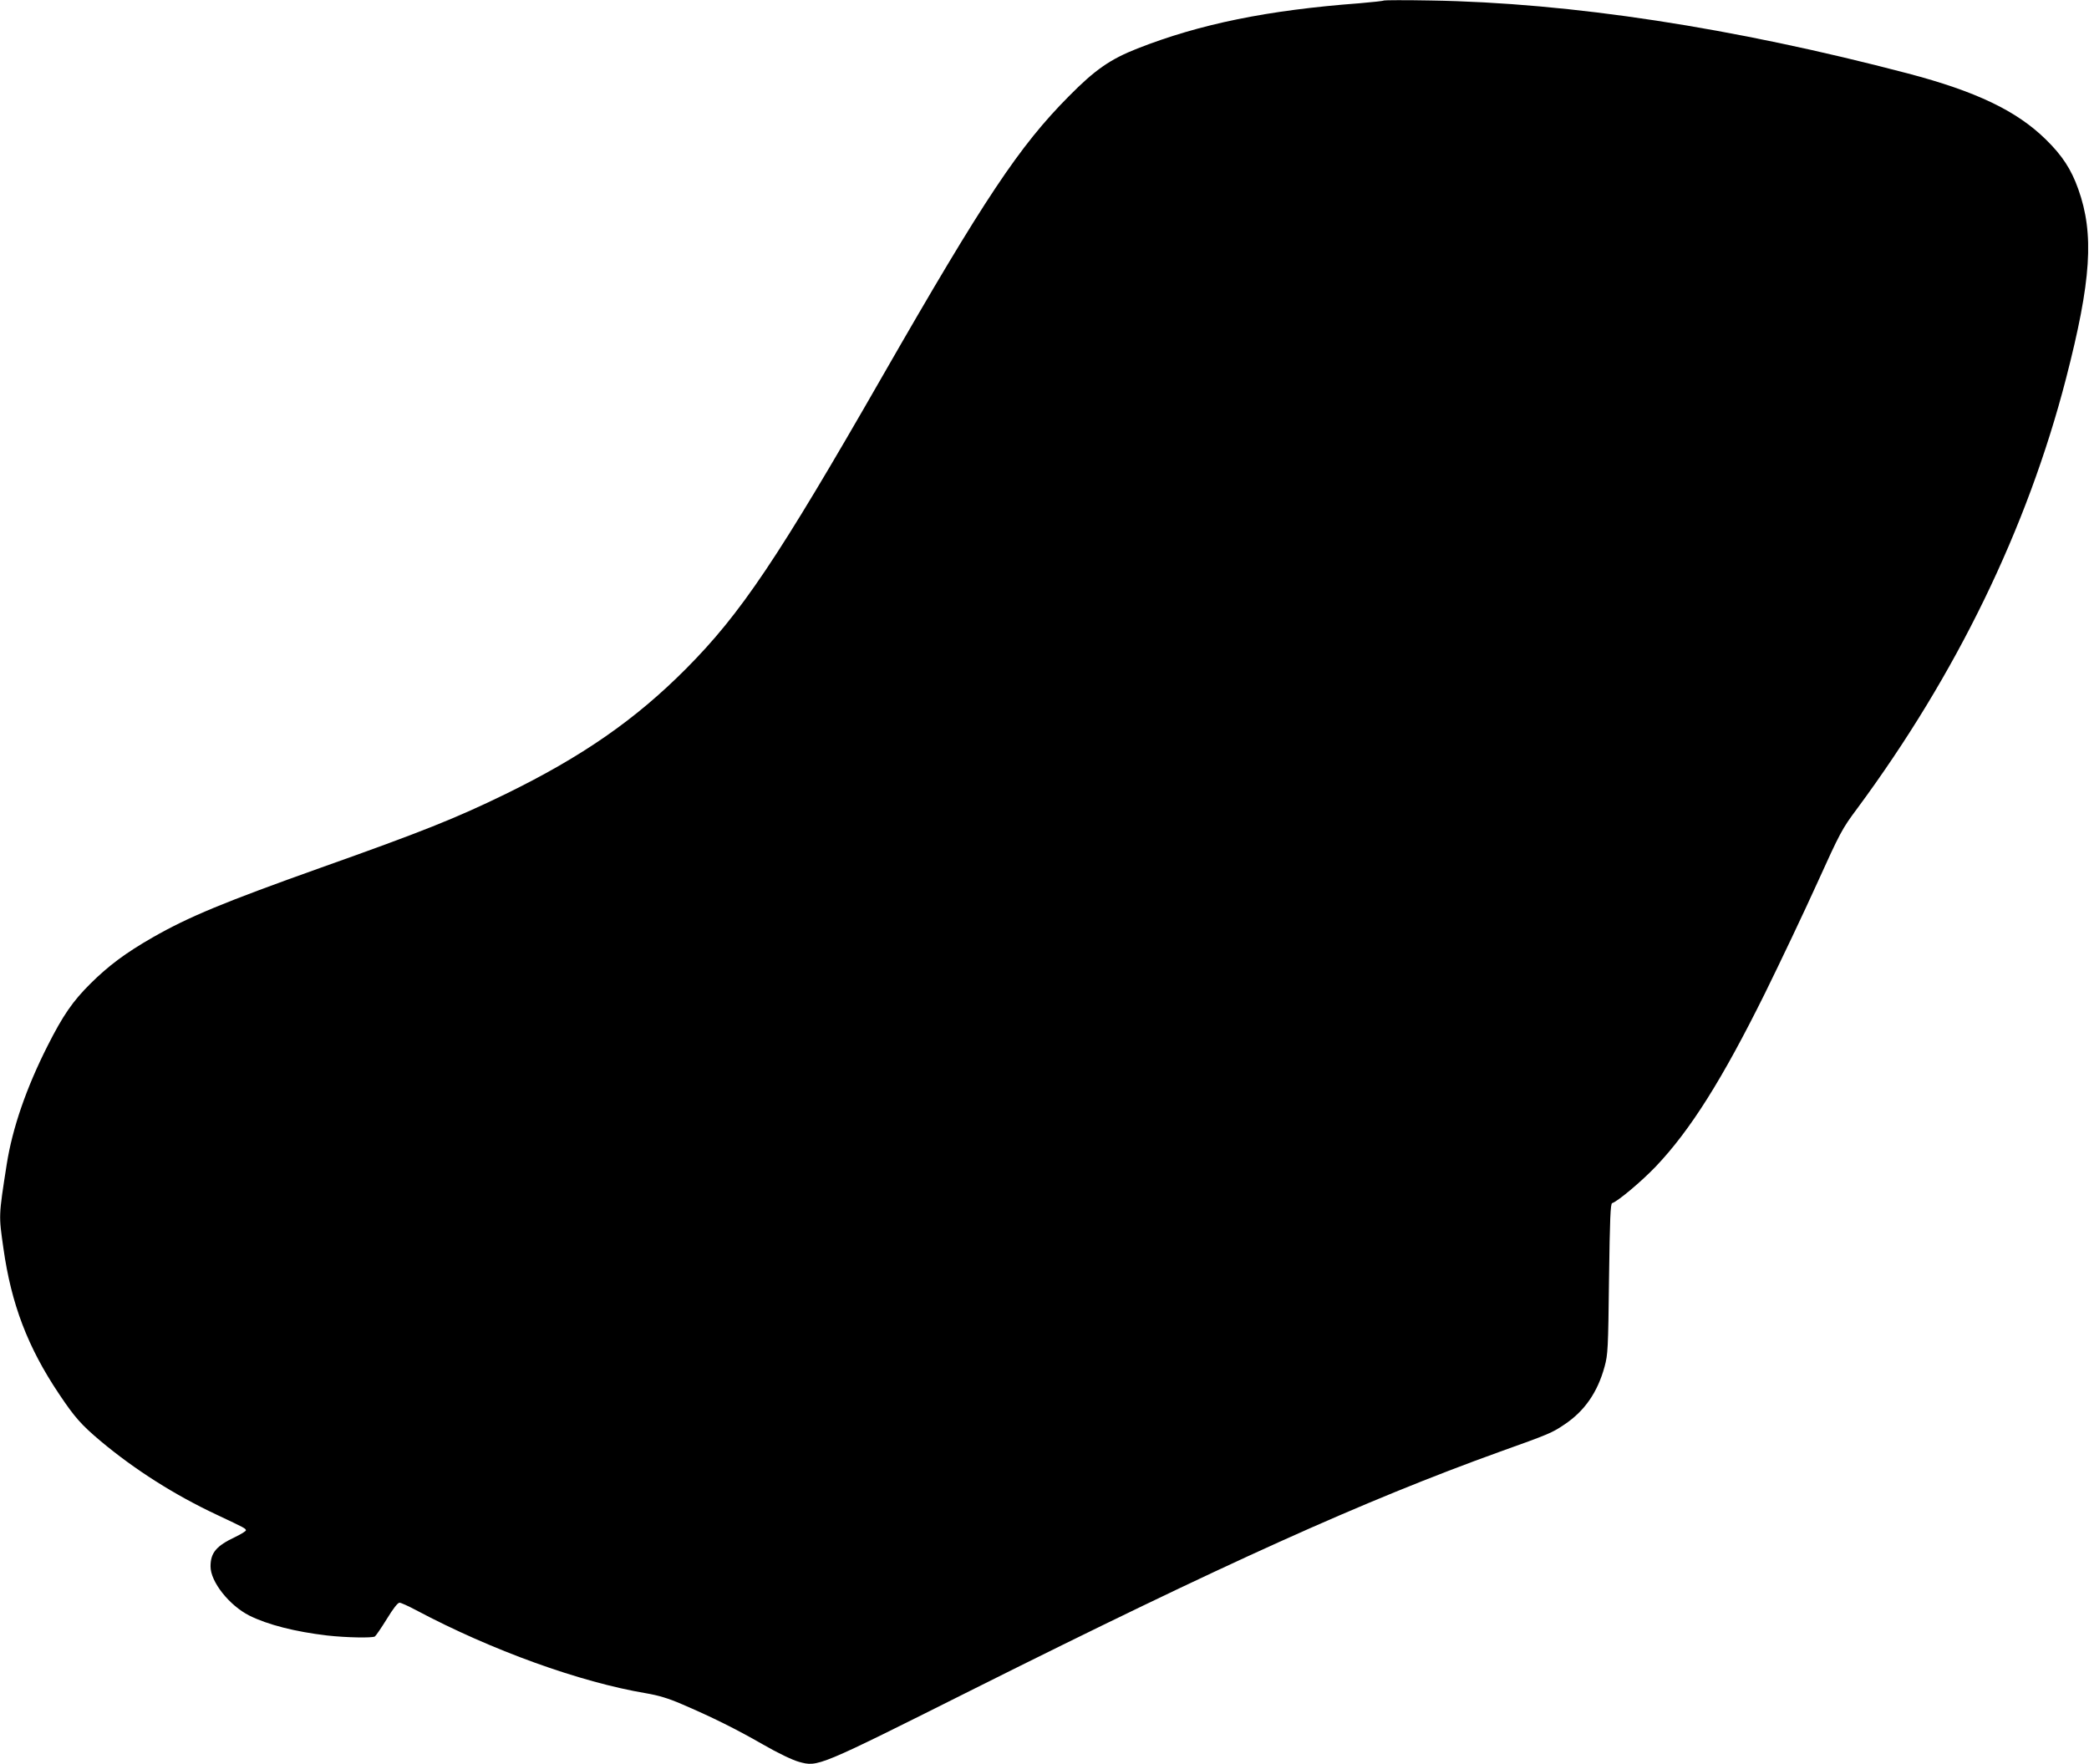<?xml version="1.0" standalone="no"?>
<!DOCTYPE svg PUBLIC "-//W3C//DTD SVG 20010904//EN"
 "http://www.w3.org/TR/2001/REC-SVG-20010904/DTD/svg10.dtd">
<svg version="1.0" xmlns="http://www.w3.org/2000/svg"
 width="1280pt" height="1081pt" viewBox="0 0 1280 1081"
 preserveAspectRatio="xMidYMid meet">
<g transform="translate(0,1081) scale(0.1,-0.1)"
fill="#000000" stroke="none">
<path d="M8480 10807 c-3 -3 -70 -10 -150 -17 -562 -42 -978 -127 -1360 -277
-168 -66 -261 -131 -420 -292 -304 -306 -517 -625 -1143 -1716 -640 -1116
-867 -1454 -1202 -1791 -311 -313 -638 -540 -1109 -770 -304 -148 -509 -230
-1126 -449 -598 -213 -813 -302 -1035 -429 -166 -95 -270 -173 -380 -282 -109
-108 -169 -195 -263 -381 -131 -259 -216 -505 -251 -728 -50 -320 -49 -310
-20 -514 48 -341 149 -606 340 -891 97 -145 137 -190 257 -291 208 -174 452
-329 710 -450 176 -83 175 -83 179 -95 1 -5 -28 -23 -65 -41 -117 -55 -152
-97 -152 -181 0 -94 115 -239 238 -301 112 -56 281 -99 477 -122 117 -13 275
-16 292 -6 6 4 39 52 73 107 39 64 67 100 78 100 9 0 55 -21 102 -46 463 -246
1004 -441 1409 -509 76 -13 136 -31 215 -65 187 -80 334 -153 498 -247 99 -57
182 -96 223 -108 118 -32 109 -36 1077 449 1527 764 2383 1150 3218 1451 302
108 319 115 396 167 123 82 203 197 246 355 20 73 22 109 27 537 5 371 9 460
19 464 36 12 180 133 268 225 211 222 407 533 669 1062 95 193 239 496 320
675 140 309 152 332 244 455 609 824 1042 1715 1280 2635 155 600 174 886 75
1162 -43 121 -98 205 -198 303 -179 176 -428 295 -846 405 -1071 281 -2065
433 -2925 447 -154 3 -282 2 -285 0z"/>
</g>
</svg>
